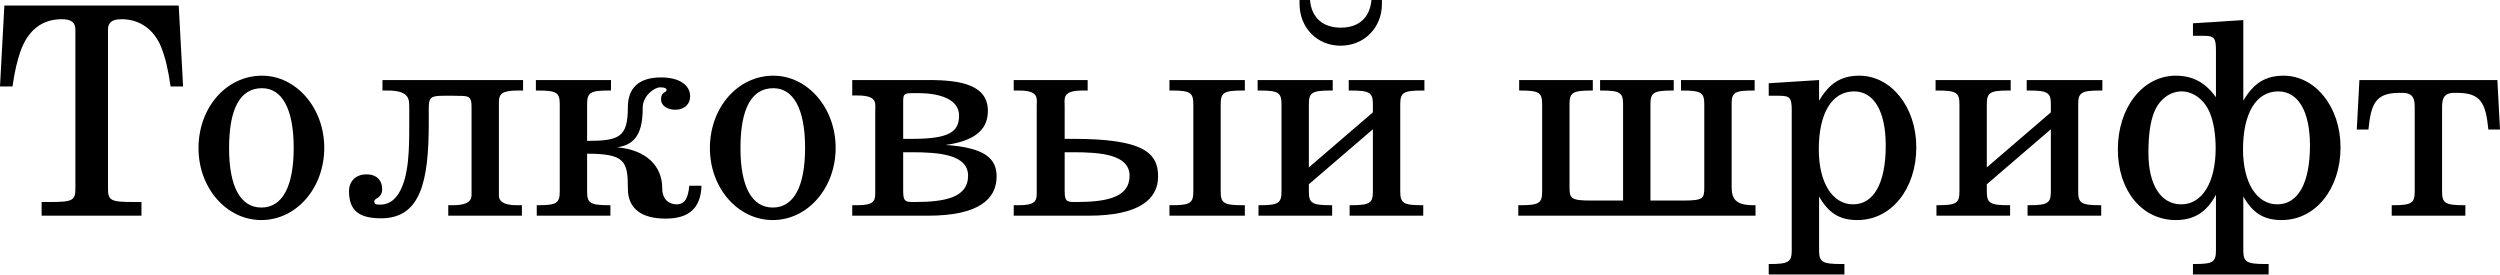 <svg width="682" height="75" viewBox="0 0 682 75" fill="none" xmlns="http://www.w3.org/2000/svg">
<path d="M49.947 23.584H46.533C45.897 19.058 45.103 15.643 43.912 12.705C41.927 7.941 38.036 5.241 33.192 5.241C30.572 5.241 29.46 6.114 29.46 8.1V51.377C29.46 54.712 30.175 55.109 36.527 55.109H38.592V58.841H11.355V55.109H13.42C19.852 55.109 20.567 54.712 20.567 51.377V8.1C20.567 6.114 19.455 5.241 16.834 5.241C11.435 5.241 7.623 8.258 5.559 14.055C4.685 16.596 3.97 19.614 3.415 23.584H0L1.191 1.509H48.756L49.947 23.584Z" fill="black"/>
<path d="M88.459 40.339C88.459 51.297 80.836 60.032 71.307 60.032C61.778 60.032 54.155 51.297 54.155 40.418C54.155 29.301 61.778 20.646 71.466 20.646C80.836 20.646 88.459 29.46 88.459 40.339ZM80.121 40.339C80.121 29.857 77.024 24.06 71.466 24.06C65.51 24.06 62.493 29.619 62.493 40.418C62.493 50.9 65.59 56.617 71.307 56.617C77.024 56.617 80.121 50.9 80.121 40.339Z" fill="black"/>
<path d="M142.694 24.696H141.265C136.977 24.696 136.103 25.649 136.103 27.793V53.362C136.103 55.506 138.644 55.982 140.947 55.982H142.377V58.841H122.287V55.982H123.478C126.575 55.982 128.639 55.347 128.639 53.203V29.619C128.719 25.807 127.766 26.204 123.795 26.125H120.937C117.522 26.125 116.966 26.601 116.966 29.54V33.589C116.966 49.312 114.822 59.556 103.944 59.556C97.829 59.556 95.209 57.332 95.209 52.171C95.209 49.55 96.956 47.565 99.973 47.565C103.07 47.565 104.261 49.55 104.261 51.535C104.261 54.156 102.117 53.997 102.117 54.87C102.117 55.664 102.435 55.823 103.705 55.823C105.929 55.823 107.517 54.712 108.787 52.726C111.646 48.041 111.646 40.418 111.646 33.589V29.619C111.567 27.554 112.202 24.696 105.77 24.696H104.341V21.837H142.694V24.696Z" fill="black"/>
<path d="M191.372 50.662C191.134 56.776 188.037 59.635 181.526 59.635C175.252 59.635 171.282 57.094 171.282 51.456C171.282 44.071 170.567 41.927 160.165 41.927V52.25C160.165 55.426 161.039 55.982 166.2 55.982H166.518V58.841H146.428V55.982H146.745C151.827 55.982 152.701 55.426 152.701 52.25V28.428C152.701 25.252 151.827 24.696 146.745 24.696H146.189V21.837H166.676V24.696H166.121C161.039 24.696 160.165 25.252 160.165 28.428V38.433C168.979 38.433 171.282 37.401 171.282 29.222C171.282 24.219 174.061 21.122 180.335 21.122C185.417 21.122 188.275 23.266 188.275 26.284C188.275 28.348 186.767 29.936 184.226 29.936C182.24 29.936 180.335 28.984 180.335 27.078C180.335 24.855 181.843 25.41 181.843 24.537C181.843 24.219 181.526 23.822 180.096 23.822C178.508 23.822 175.332 26.125 175.332 29.381C175.332 35.654 173.744 39.465 168.344 40.18C176.364 40.895 180.652 45.342 180.652 51.297C180.652 54.712 182.796 55.744 184.623 55.744C186.767 55.744 187.719 54.156 188.037 50.662H191.372Z" fill="black"/>
<path d="M227.965 40.339C227.965 51.297 220.342 60.032 210.813 60.032C201.284 60.032 193.661 51.297 193.661 40.418C193.661 29.301 201.284 20.646 210.971 20.646C220.342 20.646 227.965 29.46 227.965 40.339ZM219.627 40.339C219.627 29.857 216.53 24.06 210.971 24.06C205.016 24.06 201.998 29.619 201.998 40.418C201.998 50.9 205.095 56.617 210.813 56.617C216.53 56.617 219.627 50.9 219.627 40.339Z" fill="black"/>
<path d="M271.877 48.121C271.877 54.394 266.874 58.841 253.137 58.841H232.491V55.982H233.92C238.129 55.982 238.764 54.95 238.764 52.806V30.413C238.764 28.269 239.558 26.046 233.92 26.046H232.491V21.837H253.454C262.348 21.837 269.495 23.266 269.495 30.254C269.495 35.813 265.286 38.513 257.981 39.545C268.462 40.26 271.877 43.118 271.877 48.121ZM261.633 31.525C261.633 26.681 255.44 25.41 250.675 25.41H248.849C246.625 25.41 246.387 25.728 246.387 27.713V37.877H249.008C259.172 37.877 261.633 35.813 261.633 31.525ZM264.095 47.962C264.095 42.086 256.075 41.53 248.531 41.53H246.387V51.853C246.387 54.632 246.705 55.109 248.928 55.109H249.484C257.901 55.109 264.095 53.838 264.095 47.962Z" fill="black"/>
<path d="M339.594 58.841H319.027V55.982H319.583C324.665 55.982 325.539 55.426 325.539 52.25V28.428C325.539 25.252 324.665 24.696 319.583 24.696H319.027V21.837H339.594V24.696H339.038C333.877 24.696 333.003 25.252 333.003 28.428V52.25C333.003 55.426 333.877 55.982 339.038 55.982H339.594V58.841ZM315.931 48.121C315.931 54.394 310.69 58.841 296.952 58.841H276.545V55.982H277.974C282.182 55.982 282.818 54.95 282.818 52.806V29.063C282.818 26.919 283.612 24.696 277.974 24.696H276.545V21.837H296.714V24.696H295.285C289.647 24.696 290.441 26.919 290.441 29.063V37.877H292.664C311.643 37.877 315.931 41.53 315.931 48.121ZM308.149 47.962C308.149 42.086 300.128 41.53 292.585 41.53H290.441V51.853C290.441 54.632 290.758 55.109 292.982 55.109H293.538C301.955 55.109 308.149 53.838 308.149 47.962Z" fill="black"/>
<path d="M376.986 1.112C376.986 7.544 372.142 12.467 365.71 12.467C359.278 12.467 354.514 7.544 354.514 1.032V0H357.372C357.77 4.764 360.787 7.544 365.79 7.544C370.713 7.544 373.73 4.764 374.127 0H376.986V1.112ZM388.58 24.696H388.024C382.862 24.696 381.989 25.252 381.989 28.428V52.25C381.989 55.426 382.862 55.982 387.944 55.982H388.262V58.841H368.172V55.982H368.489C373.651 55.982 374.524 55.426 374.524 52.25V35.257L357.055 50.265V52.25C357.055 55.426 357.928 55.982 363.09 55.982H363.407V58.841H343.317V55.982H343.635C348.717 55.982 349.591 55.426 349.591 52.25V28.428C349.591 25.252 348.717 24.696 343.635 24.696H343.079V21.837H363.566V24.696H363.01C357.928 24.696 357.055 25.252 357.055 28.428V45.659L374.524 30.651V28.428C374.524 25.252 373.651 24.696 368.489 24.696H367.934V21.837H388.58V24.696Z" fill="black"/>
<path d="M478.906 58.841H414.189V55.982H414.745C419.827 55.982 420.7 55.426 420.7 52.25V28.428C420.7 25.252 419.827 24.696 414.745 24.696H414.427V21.837H434.517V24.696H434.2C429.038 24.696 428.165 25.252 428.165 28.428V50.98C428.165 54.156 428.482 54.712 434.2 54.712H442.776V28.428C442.776 25.252 441.902 24.696 436.82 24.696H436.502V21.837H456.592V24.696H456.275C451.113 24.696 450.24 25.252 450.24 28.428V54.712H458.975C464.771 54.712 464.93 54.156 464.93 50.98V28.428C464.93 25.252 464.057 24.696 458.895 24.696H458.578V21.837H478.668V24.696H478.35C473.268 24.696 472.395 25.172 472.395 28.348V50.9C472.395 54.076 473.268 55.982 478.35 55.982H478.906V58.841Z" fill="black"/>
<path d="M522.769 40.18C522.769 51.535 515.94 60.032 506.728 60.032C501.884 60.032 498.867 58.206 496.247 53.6V68.29C496.247 71.467 497.12 72.022 502.281 72.022H503.155V74.881H482.509V72.022H482.827C487.909 72.022 488.782 71.467 488.782 68.29V30.095C488.782 26.681 488.306 26.125 485.368 26.125H482.509V22.71L496.247 21.837V27.475C499.026 22.71 502.281 20.646 507.205 20.646C515.94 20.646 522.769 29.222 522.769 40.18ZM514.431 39.704C514.431 30.413 511.254 24.934 505.775 24.934C499.74 24.934 496.167 30.889 496.167 40.736C496.167 49.868 499.899 55.744 505.537 55.744C511.175 55.744 514.431 49.947 514.431 39.704Z" fill="black"/>
<path d="M573.527 24.696H572.971C567.81 24.696 566.936 25.252 566.936 28.428V52.25C566.936 55.426 567.81 55.982 572.892 55.982H573.21V58.841H553.119V55.982H553.437C558.599 55.982 559.472 55.426 559.472 52.25V35.257L542.002 50.265V52.25C542.002 55.426 542.876 55.982 548.037 55.982H548.355V58.841H528.265V55.982H528.583C533.665 55.982 534.538 55.426 534.538 52.25V28.428C534.538 25.252 533.665 24.696 528.583 24.696H528.027V21.837H548.514V24.696H547.958C542.876 24.696 542.002 25.252 542.002 28.428V45.659L559.472 30.651V28.428C559.472 25.252 558.599 24.696 553.437 24.696H552.881V21.837H573.527V24.696Z" fill="black"/>
<path d="M638.497 40.18C638.497 51.535 631.668 60.032 622.457 60.032C617.613 60.032 614.596 58.206 611.975 53.6V68.29C611.975 71.467 612.849 72.022 618.01 72.022H618.884V74.881H598.238V72.022H598.555C603.637 72.022 604.511 71.546 604.511 68.29V53.123C601.97 57.888 598.555 60.032 593.553 60.032C584.341 60.032 577.751 52.012 577.751 40.736C577.751 29.301 584.58 20.646 593.553 20.646C598.158 20.646 601.573 22.472 604.511 26.522V13.738C604.511 10.323 604.034 9.767 601.096 9.767H598.238V6.353L611.975 5.479V27.475C614.754 22.71 618.01 20.646 622.933 20.646C631.668 20.646 638.497 29.222 638.497 40.18ZM604.431 40.498C604.431 36.686 603.876 33.351 602.923 30.969C601.493 27.316 598.397 24.934 595.141 24.934C591.885 24.934 588.947 27.237 587.597 30.731C586.565 33.431 586.088 37.004 586.088 41.689C586.088 50.503 589.503 55.744 595.061 55.744C600.779 55.744 604.431 49.709 604.431 40.498ZM630.159 39.704C630.159 30.413 626.983 24.934 621.504 24.934C615.469 24.934 611.896 30.889 611.896 40.736C611.896 49.868 615.628 55.744 621.266 55.744C626.904 55.744 630.159 49.947 630.159 39.704Z" fill="black"/>
<path d="M682 35.336H678.824C678.109 28.19 676.838 25.331 670.327 25.331H669.533C666.198 25.331 666.198 27.554 666.198 29.698V52.25C666.198 55.426 667.071 55.982 672.233 55.982H672.551V58.841H652.461V55.982H652.778C657.86 55.982 658.734 55.426 658.734 52.25V29.698C658.734 27.554 658.734 25.331 655.399 25.331H654.605C648.093 25.331 646.823 28.19 646.108 35.336H642.932L643.646 21.837H681.285L682 35.336Z" fill="black"/>
</svg>
